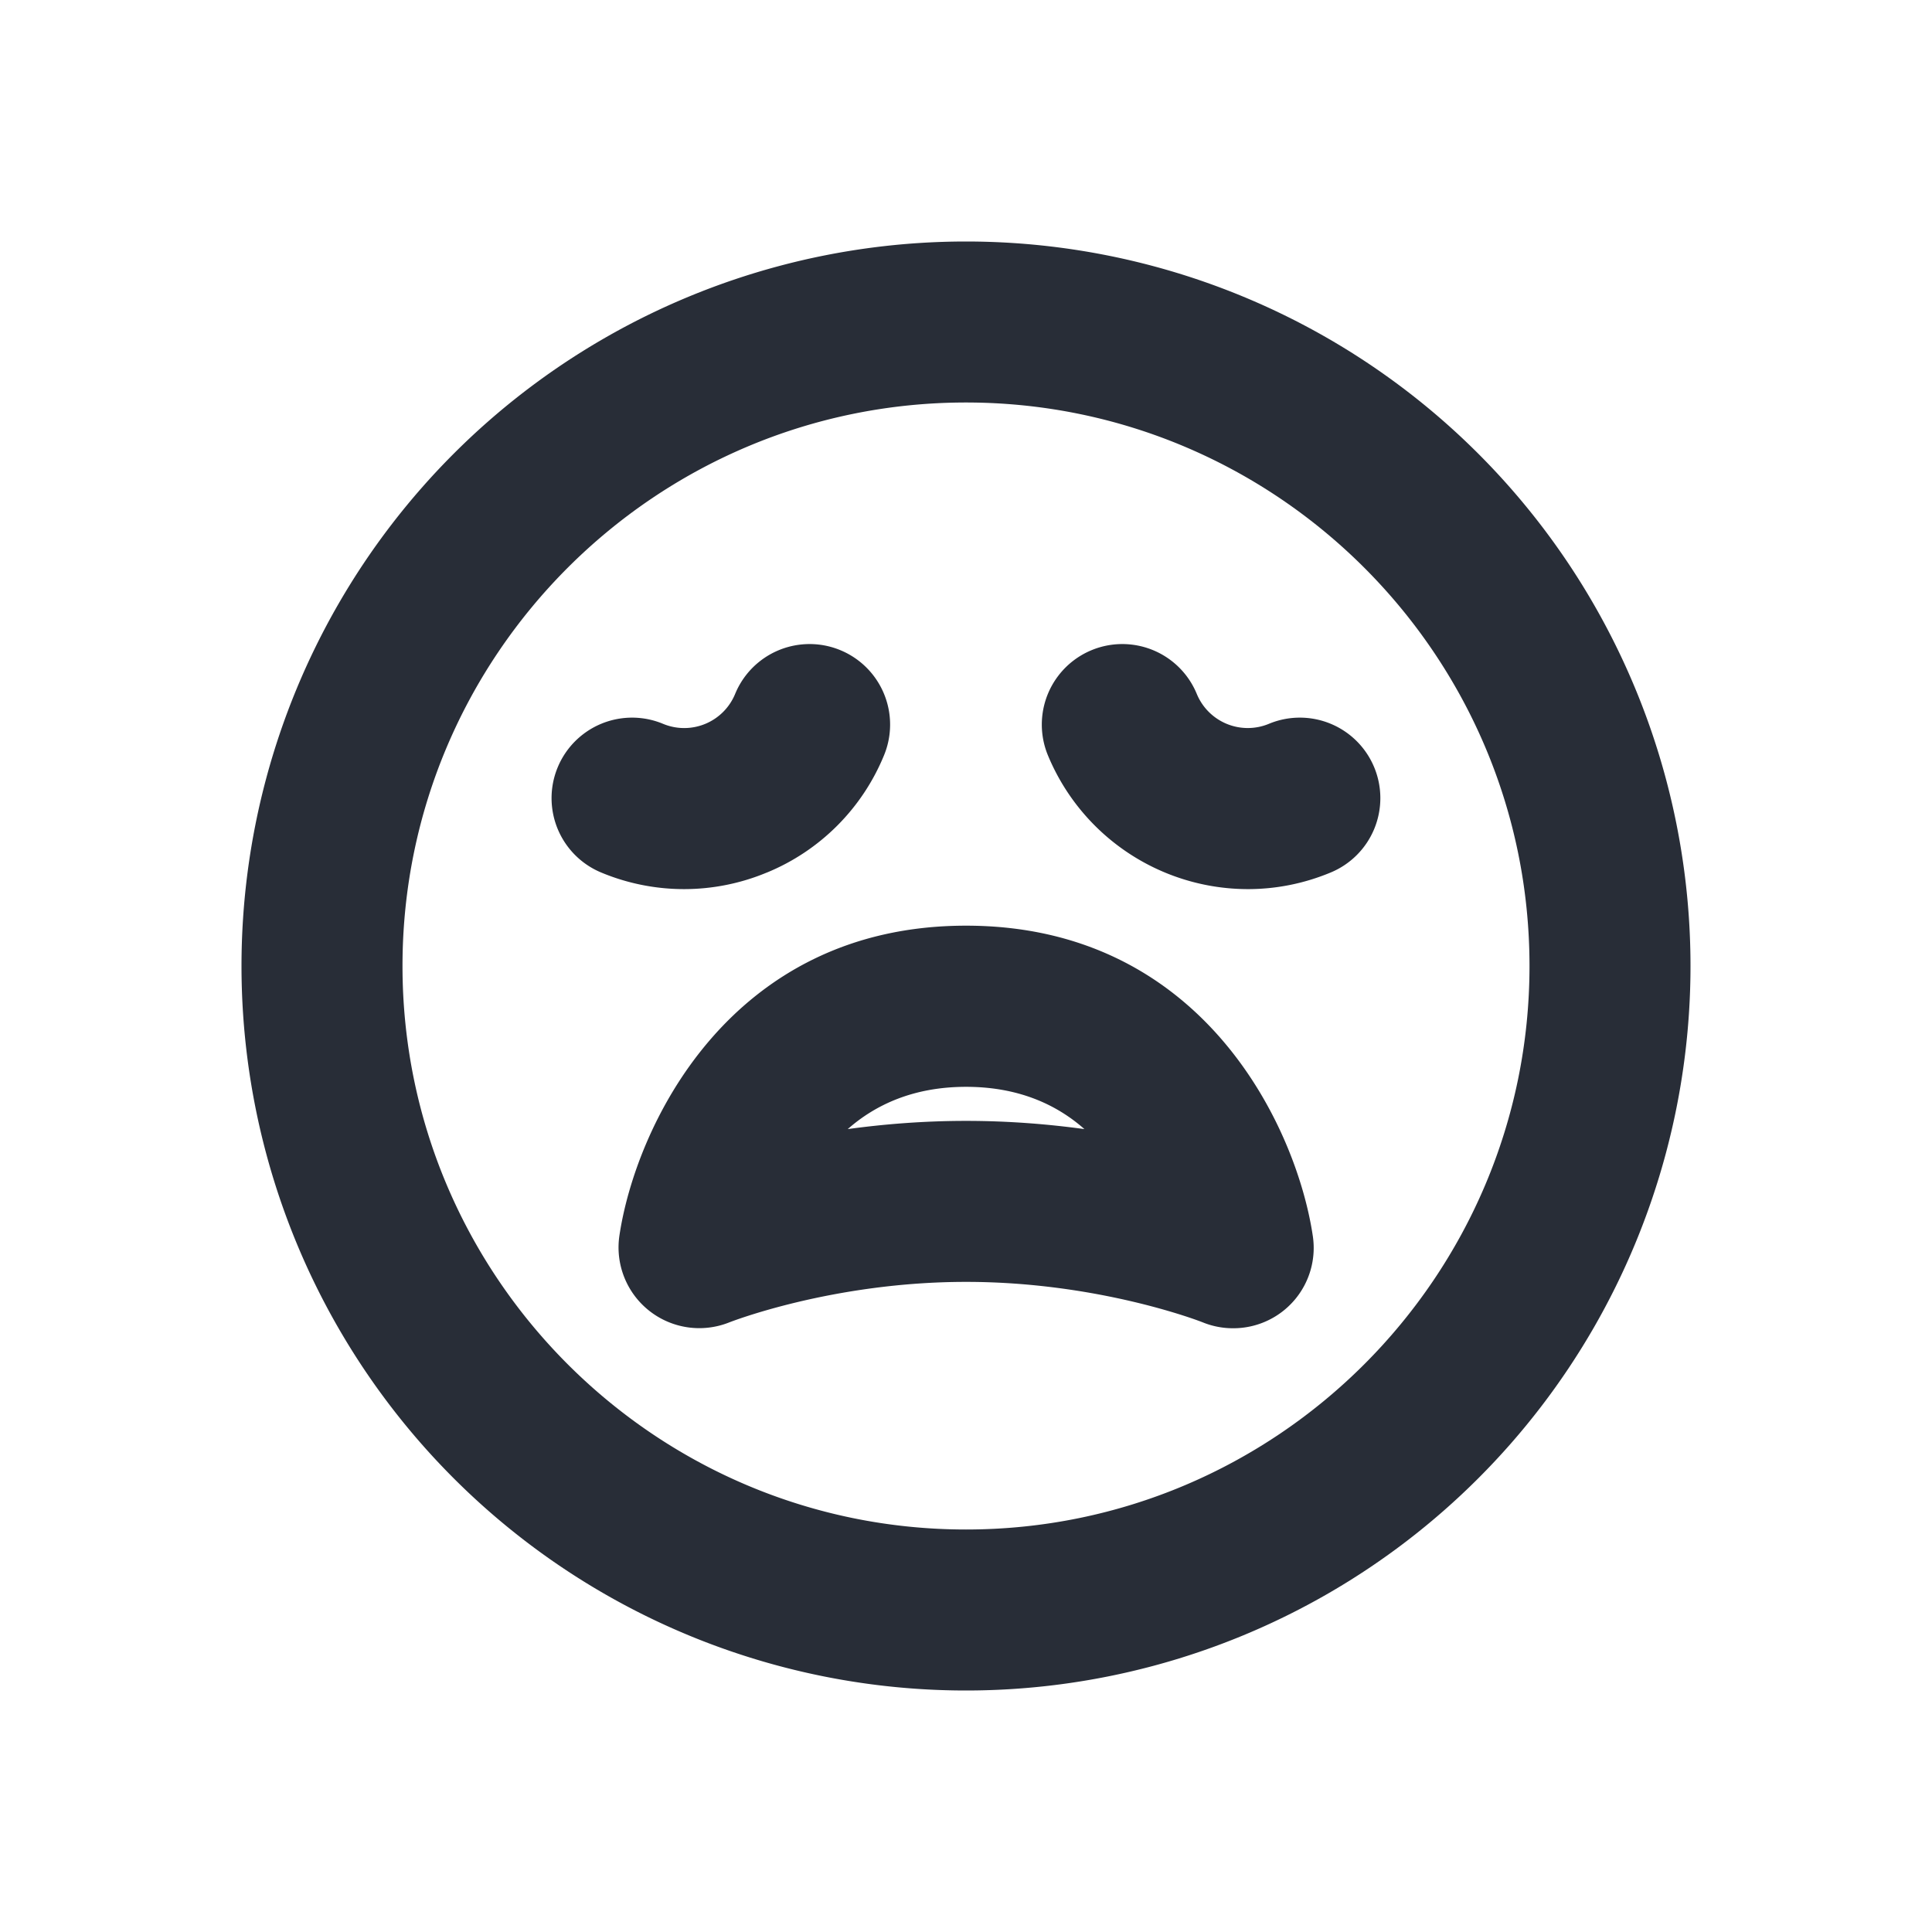 <svg xmlns="http://www.w3.org/2000/svg" id="action-face-disappointed-24" width="24" height="24" viewBox="0 0 24 24"><g fill="none" fill-rule="evenodd" class="symbols"><g fill="#282D37" class="face-disappointed"><path d="M19 12c0 3.86-3.14 7-7 7s-7-3.14-7-7 3.14-7 7-7 7 3.14 7 7ZM3 12a9 9 0 0 0 9 9 9 9 0 0 0 9-9 9 9 0 0 0-9-9 9 9 0 0 0-9 9Zm14.071-2.468a1 1 0 0 0-1.307-.541.685.685 0 0 1-.898-.373 1 1 0 1 0-1.848.766 2.692 2.692 0 0 0 2.483 1.661c.349 0 .696-.068 1.028-.206a1 1 0 0 0 .542-1.307Zm-7.544 1.307a2.67 2.67 0 0 0 1.454-1.455 1 1 0 0 0-1.848-.766.684.684 0 0 1-.898.373 1 1 0 1 0-.766 1.848 2.672 2.672 0 0 0 2.057 0h.001Zm5.417 5.589c-.031-.013-1.294-.504-2.943-.504-1.662 0-2.931.499-2.944.504a1.003 1.003 0 0 1-1.363-1.075c.197-1.333 1.352-3.854 4.307-3.854s4.109 2.521 4.307 3.854a.998.998 0 0 1-.99 1.147.995.995 0 0 1-.374-.072Zm-2.943-2.504c.529 0 1.024.041 1.47.102-.343-.303-.817-.525-1.47-.525s-1.127.223-1.47.525c.446-.061.941-.102 1.47-.102Z" class="color"/></g></g></svg>